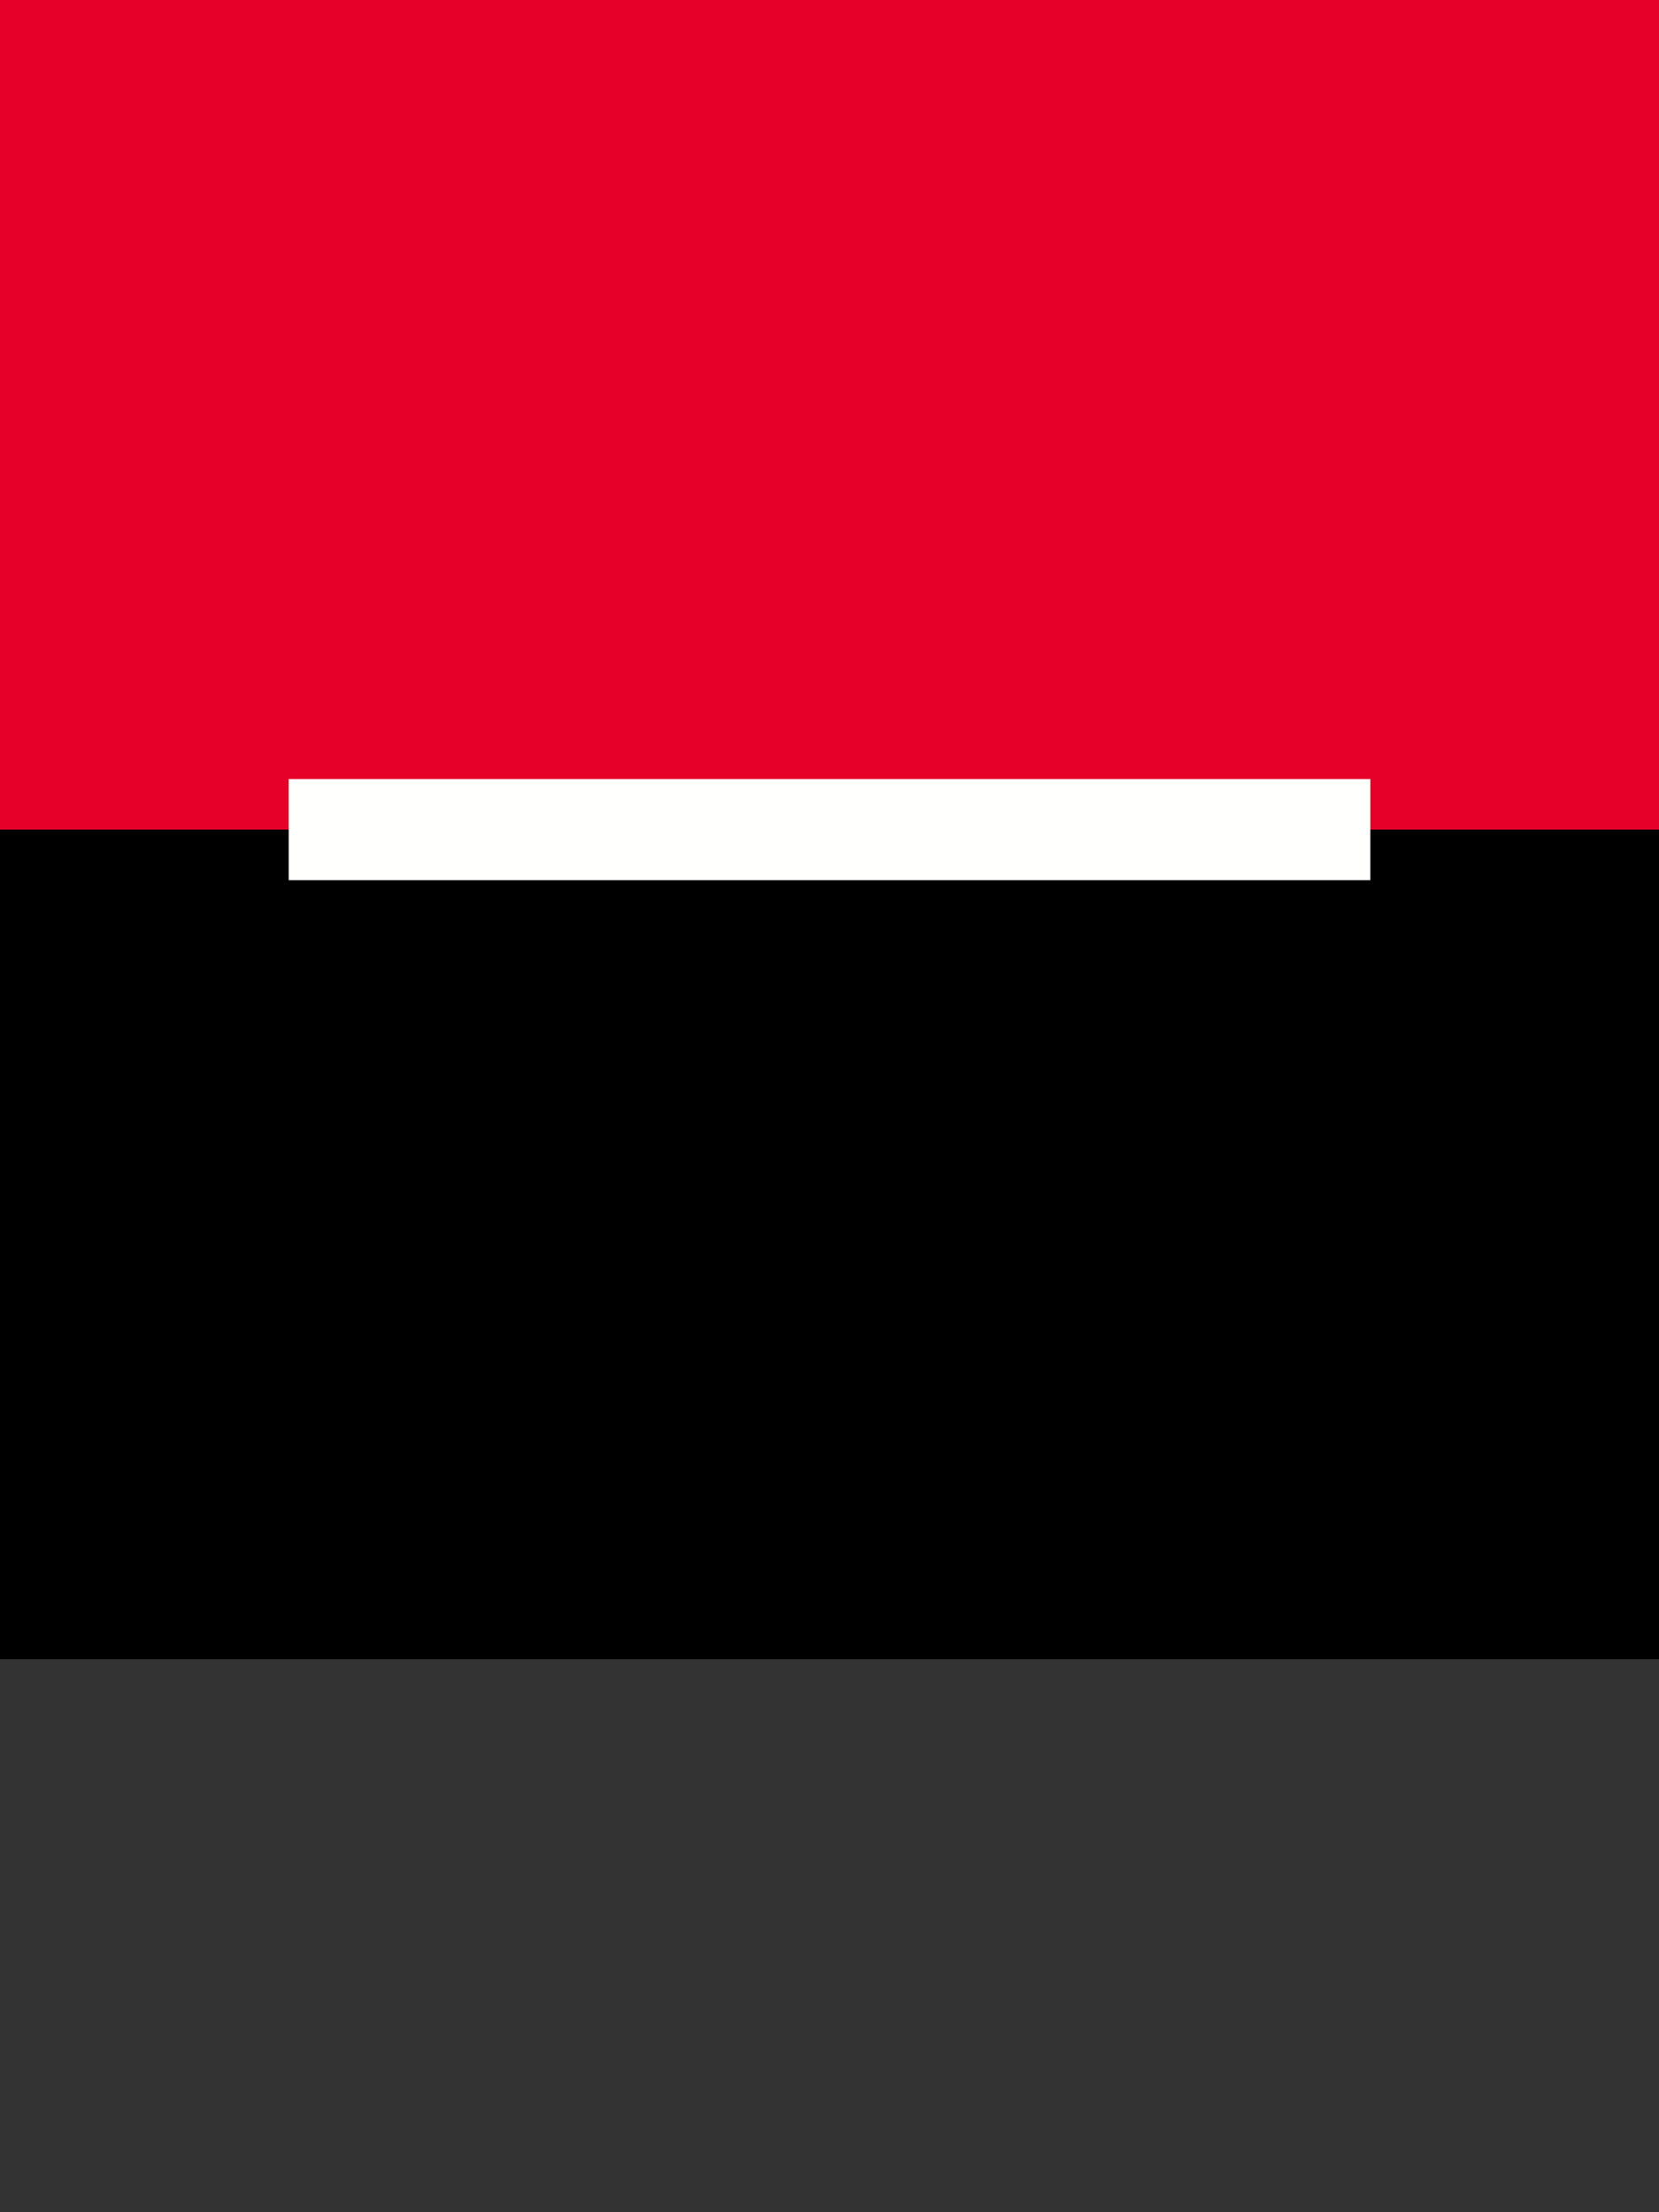 <svg width="48" height="64" viewBox="0 0 48 64" fill="none" xmlns="http://www.w3.org/2000/svg">
<rect x="0" y="0" width="48" height="64" fill="#333333" stroke="none"/>
<path fill-rule="evenodd" clip-rule="evenodd" d="M0 24H48V0H0V24Z" fill="#E60029"/>
<path fill-rule="evenodd" clip-rule="evenodd" d="M0 48H48V24H0V48Z" fill="black"/>
<path fill-rule="evenodd" clip-rule="evenodd" d="M8.354 25.465H39.647V22.538H8.354V25.465Z" fill="#FFFFFE"/>
</svg>
